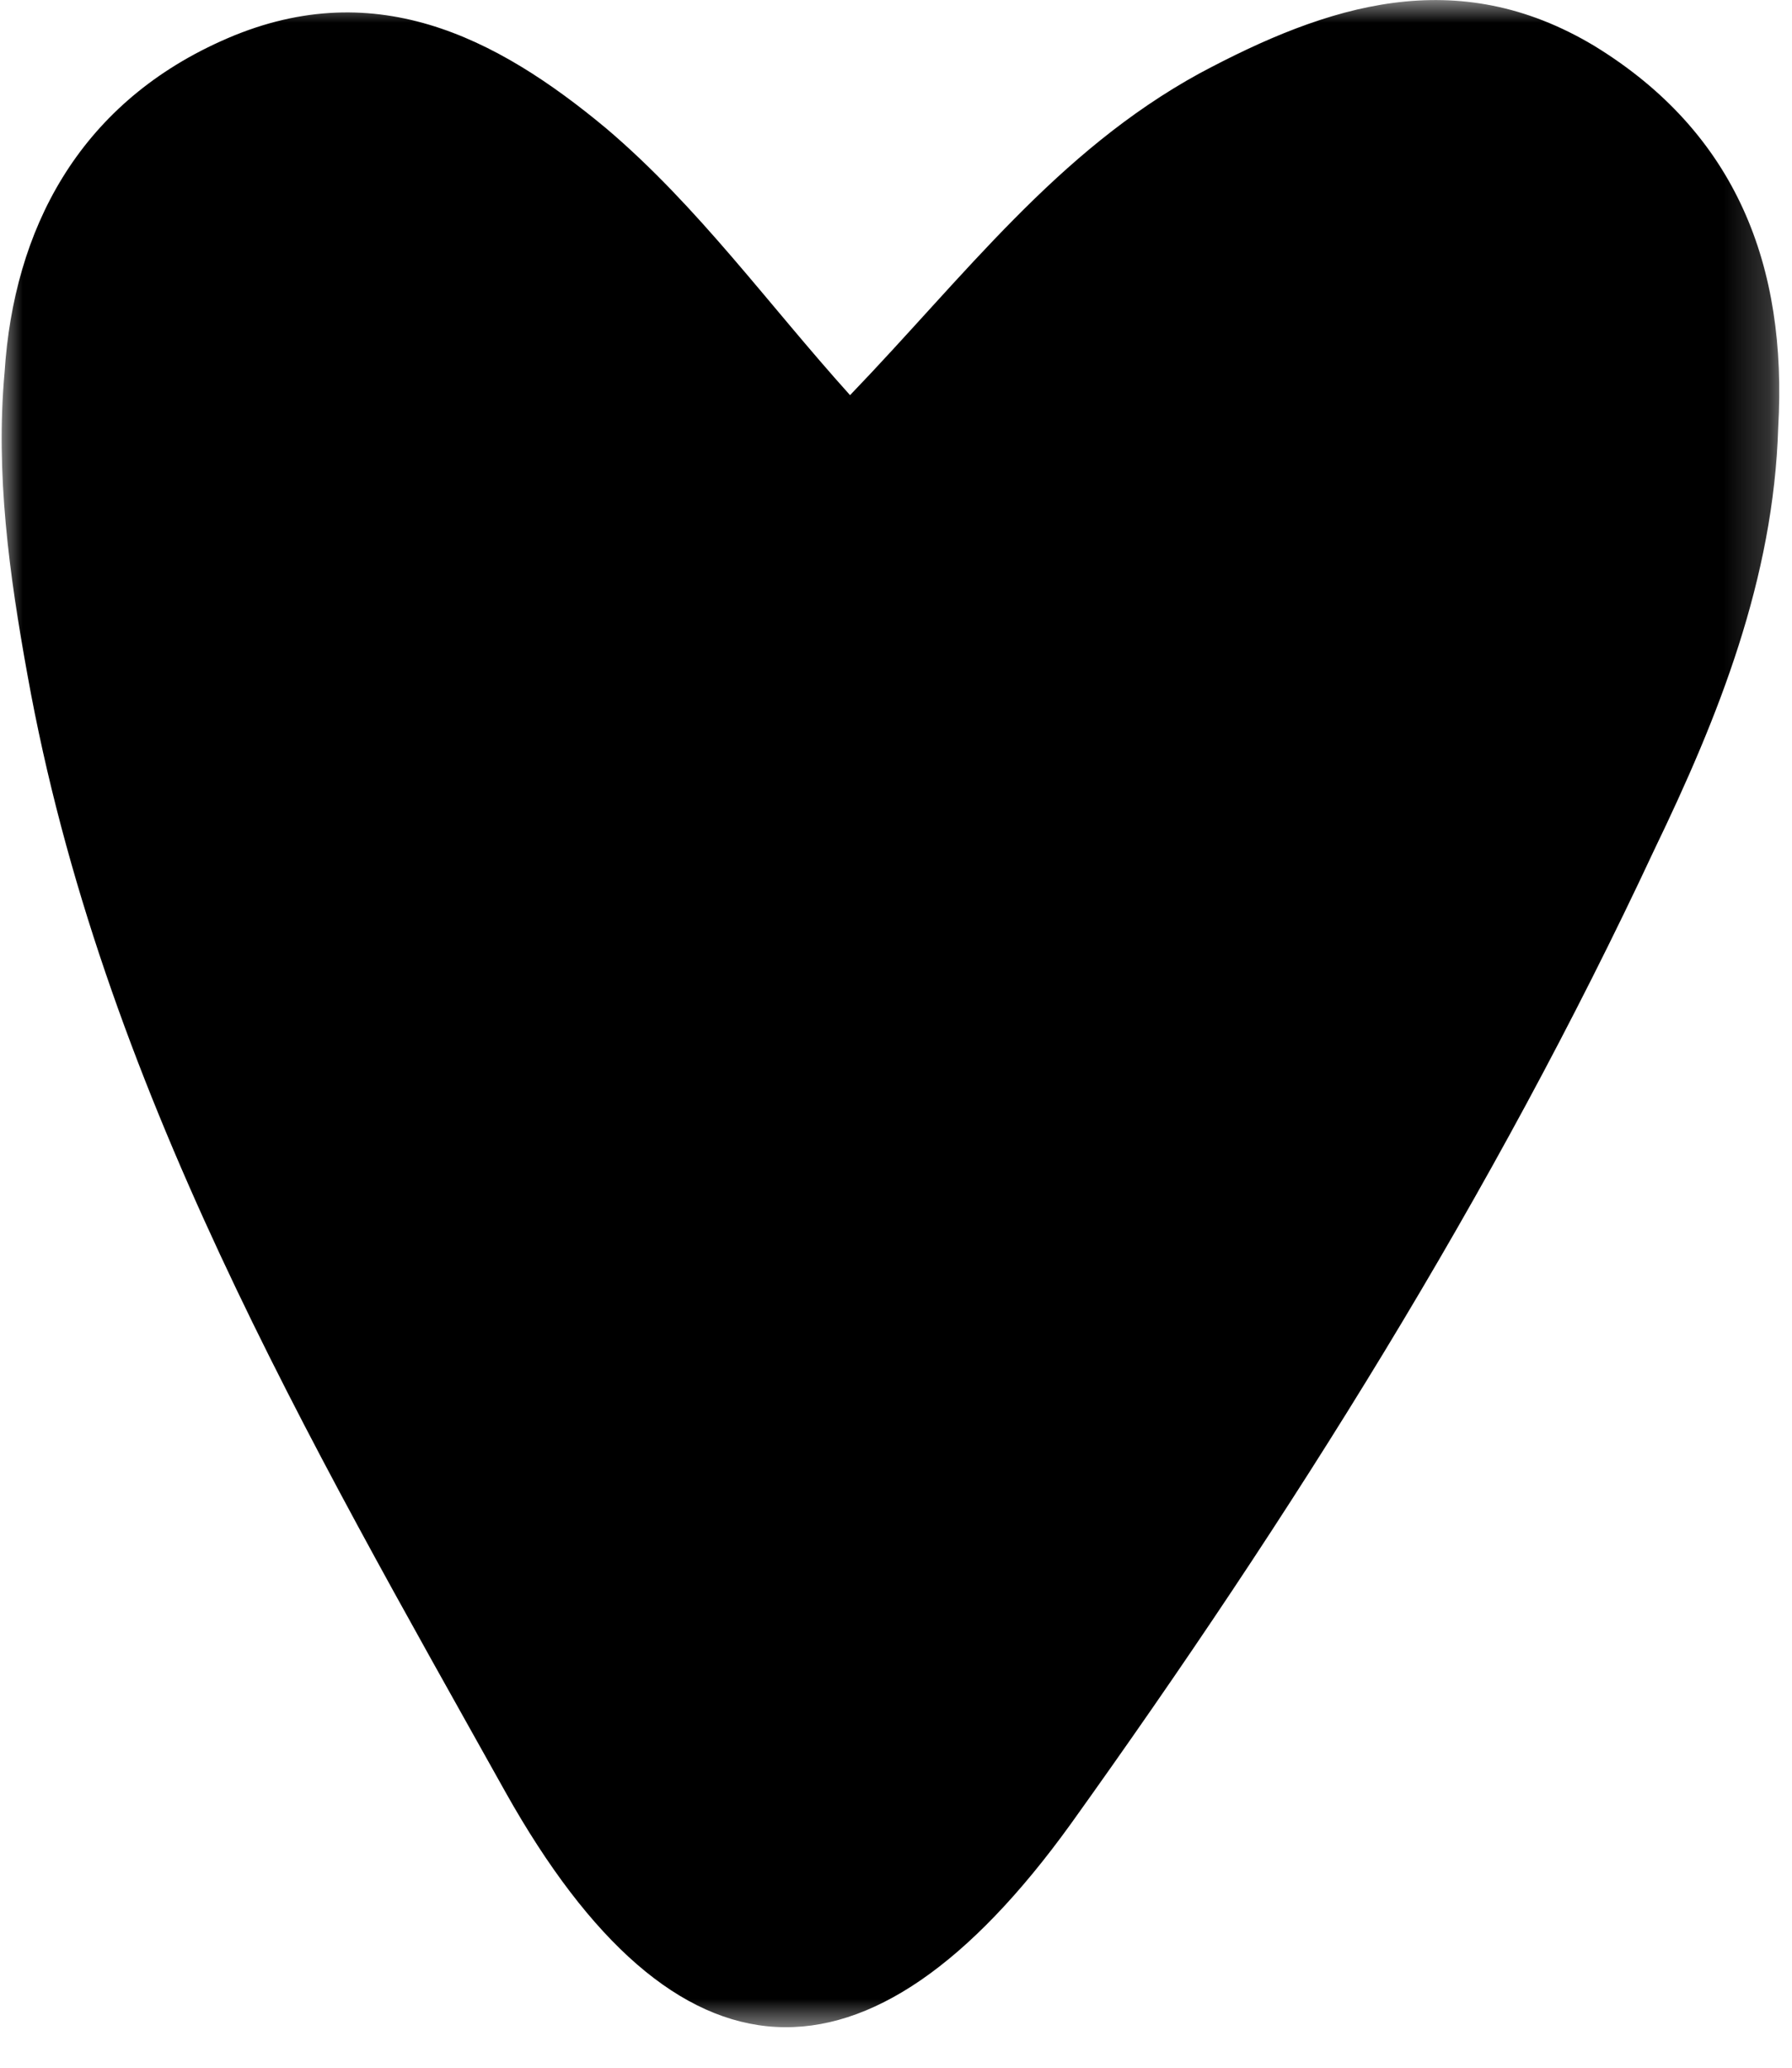 <svg xmlns="http://www.w3.org/2000/svg" fill="none" viewBox="0 0 39 45" height="45" width="39">
<g clip-path="url(#clip0_7_233)">
<mask height="45" width="39" y="0" x="0" maskUnits="userSpaceOnUse" style="mask-type:luminance" id="mask0_7_233">
<path fill="white" d="M38.8 0H0V44.2H38.8V0Z"></path>
</mask>
<g mask="url(#mask0_7_233)">
<path fill="black" d="M18.5 8.6C21 6 23 3.3 26.1 1.6C28.9 0.1 31.7 -0.8 34.7 1C37.8 2.9 38.9 5.8 38.7 9.3C38.6 12.6 37.4 15.6 36 18.5C32.5 26 28.1 33 23.3 39.7C18.9 45.8 14.7 45.6 11 39C6.7 31.3 2.2 23.6 0.6 14.7C0.2 12.5 -0.1 10.3 0.1 8.1C0.3 5 1.7 2.3 4.8 0.9C8.1 -0.6 10.8 0.8 13.2 2.8C15.2 4.5 16.7 6.6 18.5 8.6Z"></path>
</g>
</g>
<defs>
<clipPath id="clip0_7_233">
<rect fill="white" height="44.2" width="38.8"></rect>
</clipPath>
</defs>
</svg>
